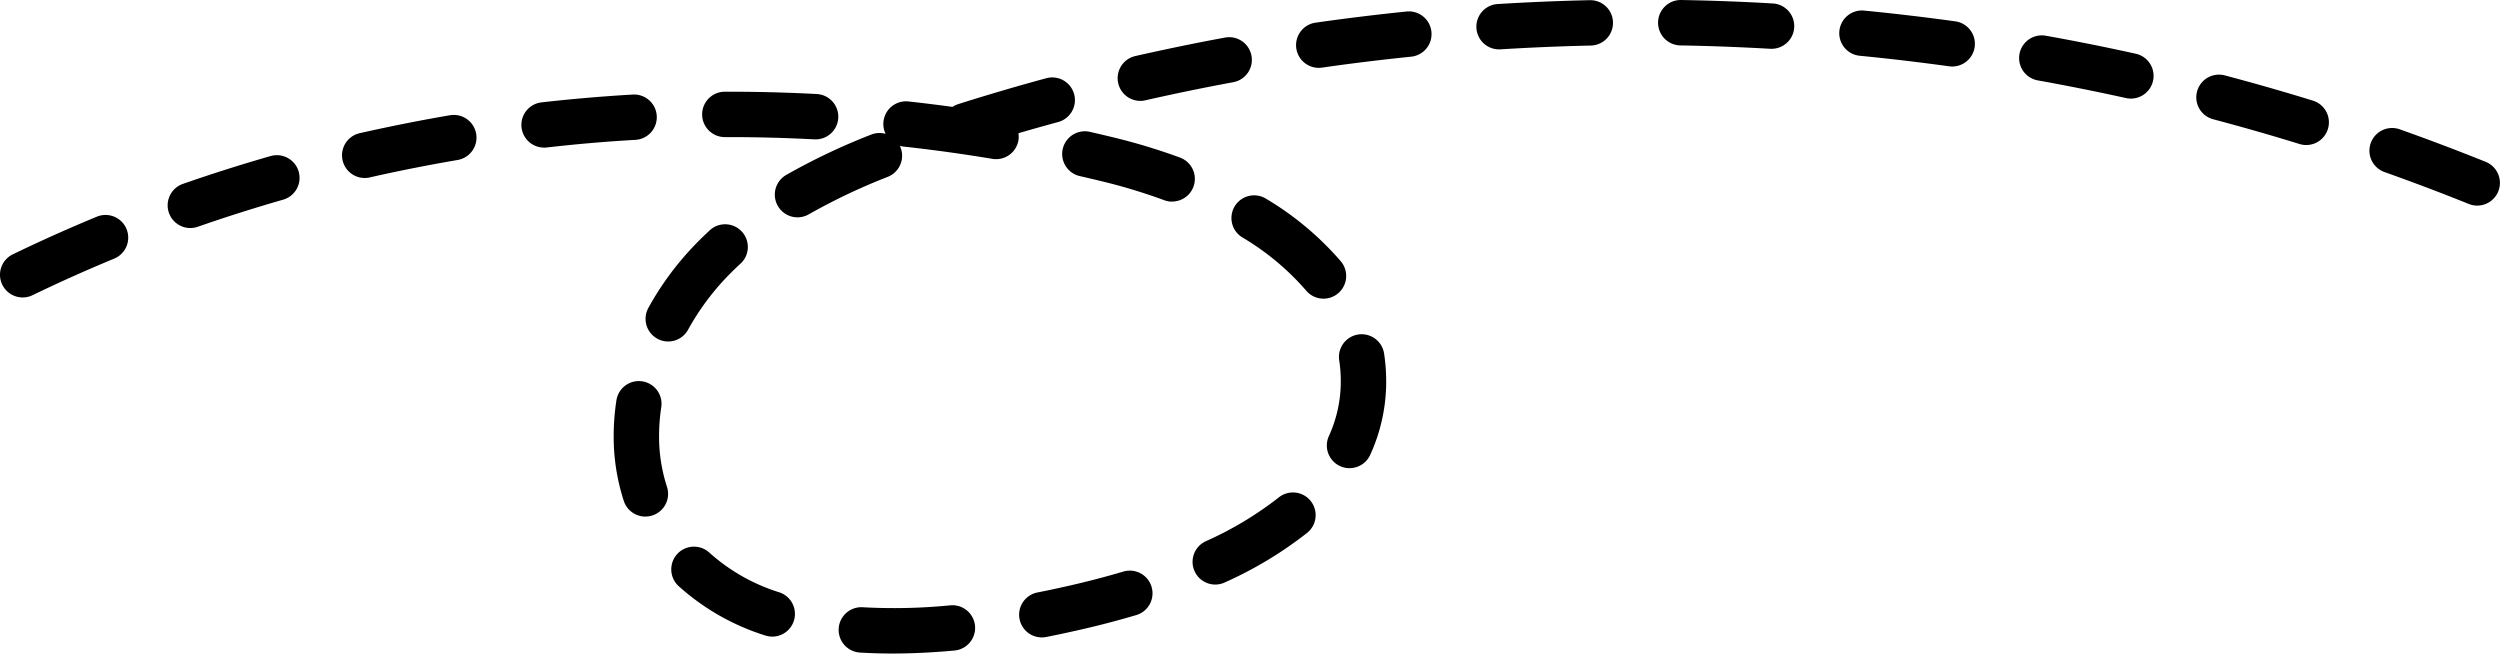 <svg xmlns="http://www.w3.org/2000/svg" xmlns:xlink="http://www.w3.org/1999/xlink" width="149.412" height="39.058" viewBox="0 0 149.412 39.058">
  <defs>
    <clipPath id="clip-path">
      <rect id="Rectangle_340" data-name="Rectangle 340" width="149.412" height="39.058" fill="none"/>
    </clipPath>
  </defs>
  <g id="Group_240" data-name="Group 240" clip-path="url(#clip-path)">
    <path id="Path_282" data-name="Path 282" d="M53.35,39.058c-.666,0-1.323-.019-1.955-.058a1.356,1.356,0,0,1,.166-2.708,34.224,34.224,0,0,0,5.211-.112,1.356,1.356,0,1,1,.25,2.7c-1.271.118-2.507.177-3.672.177m8.912-.962A1.356,1.356,0,0,1,62,35.409c.67-.132,1.358-.279,2.043-.438,1.075-.248,2.12-.523,3.106-.815a1.356,1.356,0,0,1,.771,2.6c-1.038.307-2.136.6-3.266.857-.713.165-1.429.319-2.129.457a1.342,1.342,0,0,1-.264.026m-16.11-.05a1.347,1.347,0,0,1-.424-.069,13.959,13.959,0,0,1-5.175-2.954A1.357,1.357,0,0,1,42.4,33.033a11.267,11.267,0,0,0,4.18,2.369,1.357,1.357,0,0,1-.424,2.645m26.473-3.111a1.357,1.357,0,0,1-.567-2.589,20.78,20.78,0,0,0,4.356-2.612,1.356,1.356,0,1,1,1.7,2.113,23.457,23.457,0,0,1-4.925,2.964,1.349,1.349,0,0,1-.564.124M38.571,30.874a1.358,1.358,0,0,1-1.289-.934,12.454,12.454,0,0,1-.606-3.888,14.233,14.233,0,0,1,.16-2.1,1.356,1.356,0,1,1,2.682.4,11.6,11.6,0,0,0-.129,1.7,9.724,9.724,0,0,0,.472,3.04,1.357,1.357,0,0,1-1.289,1.78M80.654,27.98a1.356,1.356,0,0,1-1.232-1.922,7.847,7.847,0,0,0,.709-3.12l0-.182a8,8,0,0,0-.093-1.216,1.356,1.356,0,1,1,2.681-.415,10.712,10.712,0,0,1,.125,1.631c0,.082,0,.163,0,.245a10.521,10.521,0,0,1-.956,4.188,1.356,1.356,0,0,1-1.233.79M39.936,20.41A1.356,1.356,0,0,1,38.75,18.4a17.766,17.766,0,0,1,2.744-3.73c.275-.287.567-.573.867-.85A1.356,1.356,0,1,1,44.2,15.807c-.261.242-.515.492-.755.741a15,15,0,0,0-2.324,3.161,1.358,1.358,0,0,1-1.189.7M79.1,17.849a1.351,1.351,0,0,1-1.041-.486,15.45,15.45,0,0,0-3.814-3.176,1.356,1.356,0,0,1,1.416-2.313,18.131,18.131,0,0,1,4.478,3.749,1.357,1.357,0,0,1-1.04,2.227m-77.74-.073A1.356,1.356,0,0,1,.766,15.2c1.637-.792,3.327-1.549,5.022-2.25a1.356,1.356,0,1,1,1.038,2.506c-1.647.681-3.289,1.417-4.879,2.185a1.35,1.35,0,0,1-.59.136m10.018-4.148a1.357,1.357,0,0,1-.446-2.638c1.721-.6,3.485-1.16,5.244-1.664a1.356,1.356,0,1,1,.748,2.607c-1.709.491-3.425,1.034-5.1,1.618a1.348,1.348,0,0,1-.447.076m36.288-.639a1.357,1.357,0,0,1-.677-2.532,38.9,38.9,0,0,1,5.073-2.41A1.349,1.349,0,0,1,52.927,8,1.356,1.356,0,0,1,54.3,6.064q1.31.144,2.625.324a1.366,1.366,0,0,1,.348-.167c1.732-.549,3.5-1.069,5.258-1.546a1.356,1.356,0,1,1,.711,2.618q-1.186.322-2.375.669a1.371,1.371,0,0,1,0,.419A1.355,1.355,0,0,1,59.3,9.493C57.55,9.2,55.767,8.954,54,8.76a1.354,1.354,0,0,1-.22-.042c.014.029.027.058.039.089a1.356,1.356,0,0,1-.76,1.761,36.333,36.333,0,0,0-4.722,2.241,1.353,1.353,0,0,1-.675.18m100.391-.7a1.353,1.353,0,0,1-.507-.1c-1.648-.664-3.337-1.3-5.02-1.9a1.356,1.356,0,1,1,.906-2.556c1.719.609,3.444,1.263,5.127,1.94a1.357,1.357,0,0,1-.507,2.615m-78-.237a1.345,1.345,0,0,1-.469-.085,33.778,33.778,0,0,0-3.658-1.114q-.692-.169-1.388-.327a1.356,1.356,0,1,1,.6-2.645q.717.163,1.43.337a36.3,36.3,0,0,1,3.954,1.2,1.356,1.356,0,0,1-.47,2.629M21.8,10.638a1.356,1.356,0,0,1-.3-2.679c1.777-.4,3.592-.765,5.394-1.071a1.356,1.356,0,1,1,.455,2.674c-1.753.3-3.519.648-5.248,1.041a1.354,1.354,0,0,1-.3.034M32.49,8.821a1.356,1.356,0,0,1-.151-2.7c1.812-.206,3.656-.364,5.479-.47a1.356,1.356,0,1,1,.157,2.708c-1.774.1-3.567.257-5.33.458a1.5,1.5,0,0,1-.155.009m105.342-.158a1.354,1.354,0,0,1-.4-.061c-1.7-.526-3.439-1.023-5.162-1.479a1.356,1.356,0,1,1,.694-2.622c1.758.465,3.531.972,5.268,1.509a1.357,1.357,0,0,1-.4,2.653M48.743,8.329l-.073,0c-1.683-.089-3.391-.135-5.077-.135H43.32a1.356,1.356,0,0,1,0-2.713h.278c1.733,0,3.489.047,5.22.139a1.356,1.356,0,0,1-.071,2.71m19.4-2.3a1.357,1.357,0,0,1-.3-2.679c1.768-.4,3.574-.775,5.368-1.106a1.356,1.356,0,1,1,.492,2.667c-1.756.325-3.526.689-5.258,1.084a1.36,1.36,0,0,1-.3.034m59.2-.138a1.371,1.371,0,0,1-.294-.032c-1.74-.385-3.512-.74-5.266-1.055a1.356,1.356,0,1,1,.479-2.67c1.79.321,3.6.683,5.373,1.076a1.356,1.356,0,0,1-.292,2.681M78.812,4.055a1.357,1.357,0,0,1-.19-2.7c1.8-.257,3.629-.481,5.439-.667a1.356,1.356,0,0,1,.276,2.7c-1.774.181-3.567.4-5.331.654a1.4,1.4,0,0,1-.194.014m37.858-.081a1.329,1.329,0,0,1-.188-.013c-1.765-.244-3.559-.456-5.334-.629a1.356,1.356,0,0,1,.264-2.7c1.809.177,3.64.393,5.441.642a1.356,1.356,0,0,1-.184,2.7M89.6,2.951a1.356,1.356,0,0,1-.082-2.71C91.338.129,93.18.052,95,.011h.03a1.356,1.356,0,0,1,.029,2.712c-1.78.039-3.586.115-5.367.225l-.085,0m16.269-.033c-.027,0-.053,0-.079,0-1.777-.1-3.583-.171-5.368-.2A1.356,1.356,0,1,1,100.475,0c1.82.033,3.663.1,5.475.207a1.356,1.356,0,0,1-.077,2.71" transform="translate(0 0)"/>
  </g>
</svg>
